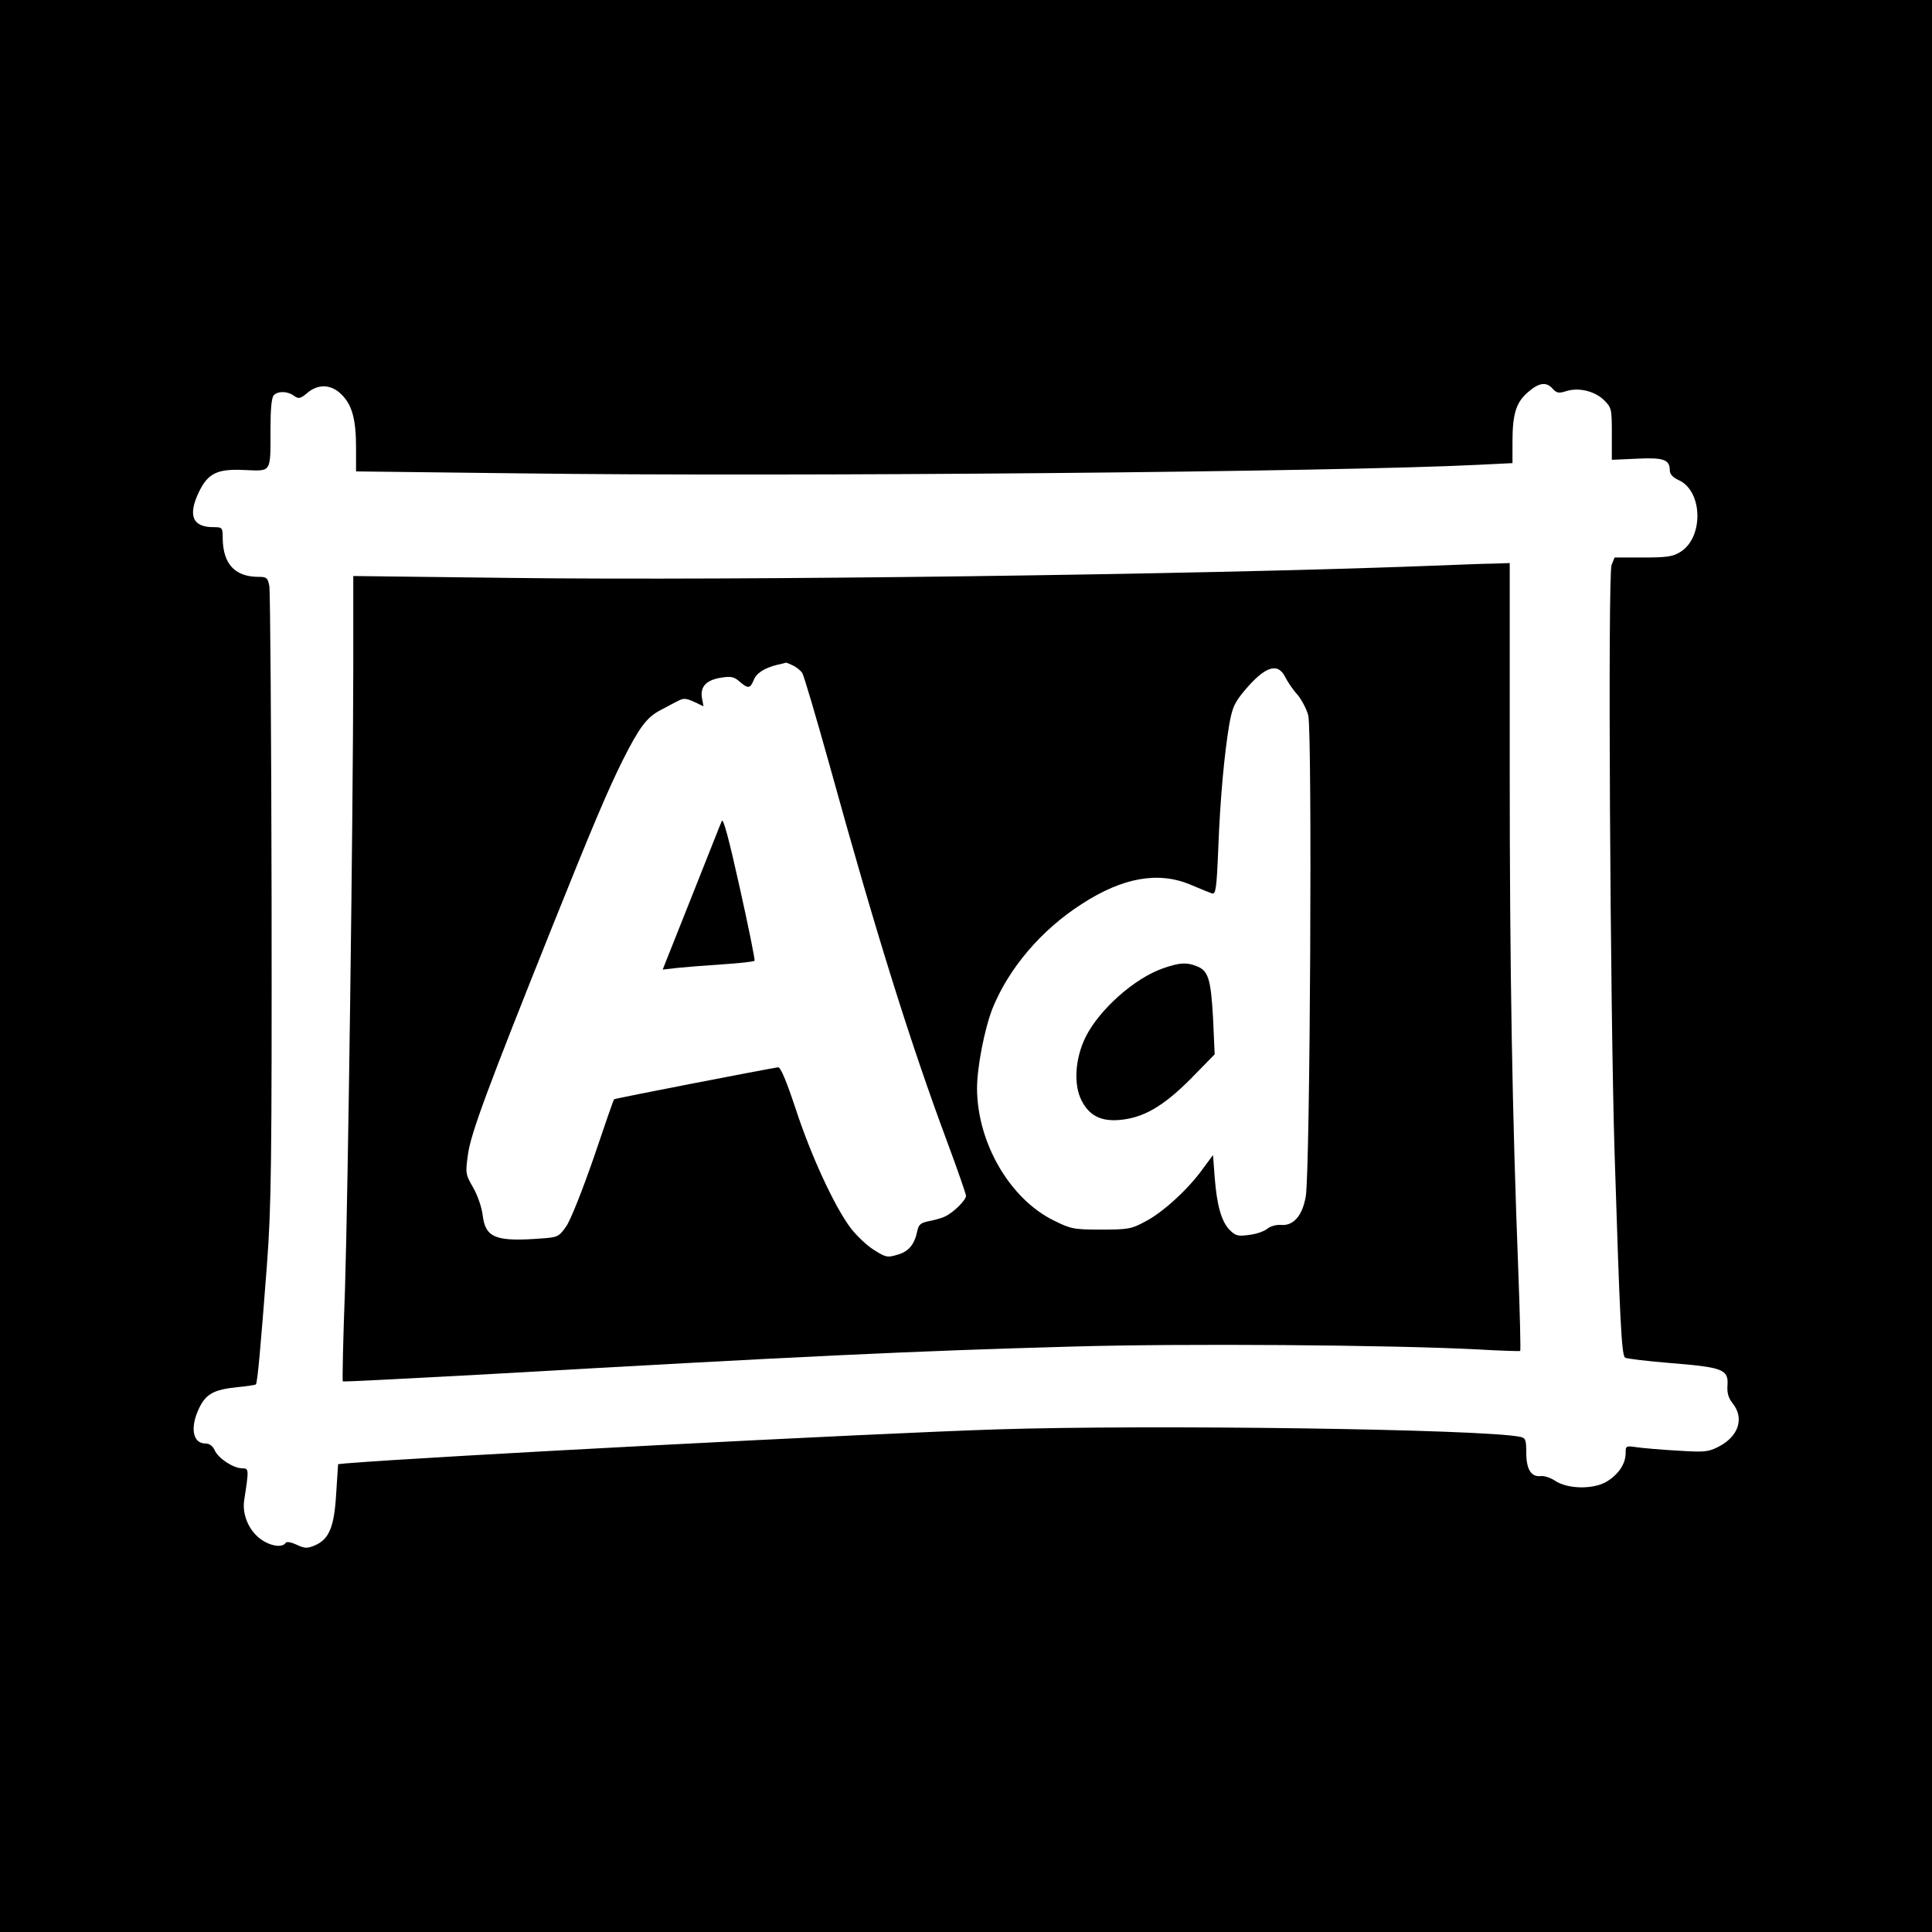 <?xml version="1.0" standalone="no"?>
<!DOCTYPE svg PUBLIC "-//W3C//DTD SVG 20010904//EN"
 "http://www.w3.org/TR/2001/REC-SVG-20010904/DTD/svg10.dtd">
<svg version="1.0" xmlns="http://www.w3.org/2000/svg"
 width="700pt" height="700pt" viewBox="0 0 700 700"
 preserveAspectRatio="xMidYMid meet">
<g transform="translate(0,700) scale(0.1,-0.1)"
fill="#000000" stroke="none">
<path d="M0 3500 l0 -3500 3500 0 3500 0 0 3500 0 3500 -3500 0 -3500 0 0
-3500z m5626 2091 c14 -15 22 -17 49 -8 46 14 103 0 137 -33 27 -27 28 -32 28
-122 l0 -94 90 4 c97 5 120 -3 120 -42 0 -14 11 -26 33 -36 87 -40 90 -208 5
-260 -27 -17 -50 -20 -136 -20 l-102 0 -11 -27 c-14 -34 -5 -1613 11 -2133 19
-600 25 -731 38 -739 6 -4 83 -13 169 -20 185 -15 206 -23 202 -80 -2 -27 3
-46 19 -66 43 -54 21 -120 -52 -157 -37 -19 -51 -20 -146 -14 -58 3 -124 9
-147 12 -42 6 -43 6 -43 -21 0 -40 -28 -80 -72 -105 -49 -27 -139 -25 -184 5
-16 11 -39 18 -50 17 -36 -5 -54 24 -54 84 0 48 -3 54 -22 58 -133 28 -1338
45 -1898 27 -466 -15 -2050 -98 -2355 -123 l-30 -3 -7 -107 c-7 -122 -26 -166
-79 -188 -26 -11 -36 -10 -64 3 -21 10 -37 12 -40 7 -13 -21 -65 -10 -100 21
-38 33 -58 88 -50 135 17 110 17 114 -7 114 -32 0 -86 35 -100 65 -7 16 -19
25 -34 25 -46 0 -56 58 -23 127 25 53 54 68 138 77 35 3 66 8 68 10 6 5 18
143 40 431 16 212 18 366 17 1333 -1 601 -5 1109 -8 1128 -6 31 -10 34 -40 34
-84 0 -127 46 -129 136 0 43 -1 44 -34 44 -76 0 -93 43 -52 128 33 68 67 84
166 79 98 -4 93 -12 93 149 0 72 4 114 12 122 16 16 50 15 73 -2 17 -12 23
-11 48 10 40 34 87 32 124 -5 39 -38 53 -91 53 -193 l0 -86 588 -7 c983 -13
2968 5 3480 31 l122 6 0 77 c0 101 13 143 56 180 40 35 67 39 90 12z"/>
<path d="M5155 4949 c-820 -31 -2481 -53 -3298 -43 l-577 7 0 -334 c-1 -562
-19 -1899 -30 -2249 -7 -183 -10 -333 -8 -335 2 -2 230 10 508 25 1154 66
1556 85 2130 101 408 12 1158 6 1470 -10 85 -5 156 -7 158 -6 2 2 -1 133 -7
292 -22 574 -31 1082 -31 1816 l0 747 -57 -2 c-32 0 -148 -5 -258 -9z m-2282
-360 c12 -6 28 -18 34 -28 6 -10 50 -159 98 -331 170 -615 293 -1008 429
-1373 36 -97 66 -183 66 -190 0 -15 -45 -60 -75 -74 -11 -6 -37 -13 -57 -17
-31 -6 -39 -12 -44 -34 -10 -51 -32 -77 -72 -88 -36 -11 -43 -10 -85 17 -25
15 -64 52 -86 81 -58 78 -143 261 -199 433 -34 102 -54 149 -63 148 -45 -7
-593 -113 -594 -116 -2 -1 -35 -96 -74 -212 -41 -118 -84 -227 -100 -249 -26
-37 -31 -39 -87 -43 -168 -13 -205 2 -215 83 -3 27 -18 72 -34 100 -29 50 -29
53 -19 125 12 77 69 232 304 819 144 359 198 488 256 605 60 119 87 156 137
182 23 12 52 28 65 34 18 10 29 9 57 -4 l34 -16 -6 32 c-6 40 17 64 72 72 32
5 45 3 64 -14 31 -27 39 -26 51 3 10 27 38 45 85 57 17 4 31 7 32 8 1 1 13 -4
26 -10z m1783 -41 c9 -18 29 -48 45 -65 15 -18 33 -52 39 -75 15 -54 7 -1654
-9 -1743 -12 -70 -45 -108 -91 -103 -16 1 -37 -5 -47 -13 -10 -9 -39 -20 -65
-23 -42 -6 -51 -4 -72 17 -30 30 -47 88 -55 192 l-6 80 -37 -50 c-53 -74 -146
-159 -209 -191 -49 -27 -63 -29 -159 -29 -99 0 -110 2 -172 33 -159 78 -277
281 -278 478 0 77 27 216 56 290 59 146 177 285 324 379 148 96 278 119 395
69 33 -14 67 -28 76 -31 14 -4 17 16 23 162 7 184 22 343 40 451 11 61 19 79
57 124 72 85 118 101 145 48z"/>
<path d="M2615 4025 c-5 -11 -54 -136 -111 -279 l-103 -259 52 6 c29 3 103 9
165 13 62 4 114 10 116 13 2 3 -22 123 -54 266 -40 180 -60 254 -65 240z"/>
<path d="M4215 3492 c-105 -36 -233 -151 -282 -250 -38 -78 -44 -172 -14 -230
28 -54 69 -75 135 -70 88 7 160 49 259 148 l88 90 -6 133 c-8 141 -17 171 -61
187 -35 14 -61 12 -119 -8z"/>
</g>
</svg>
